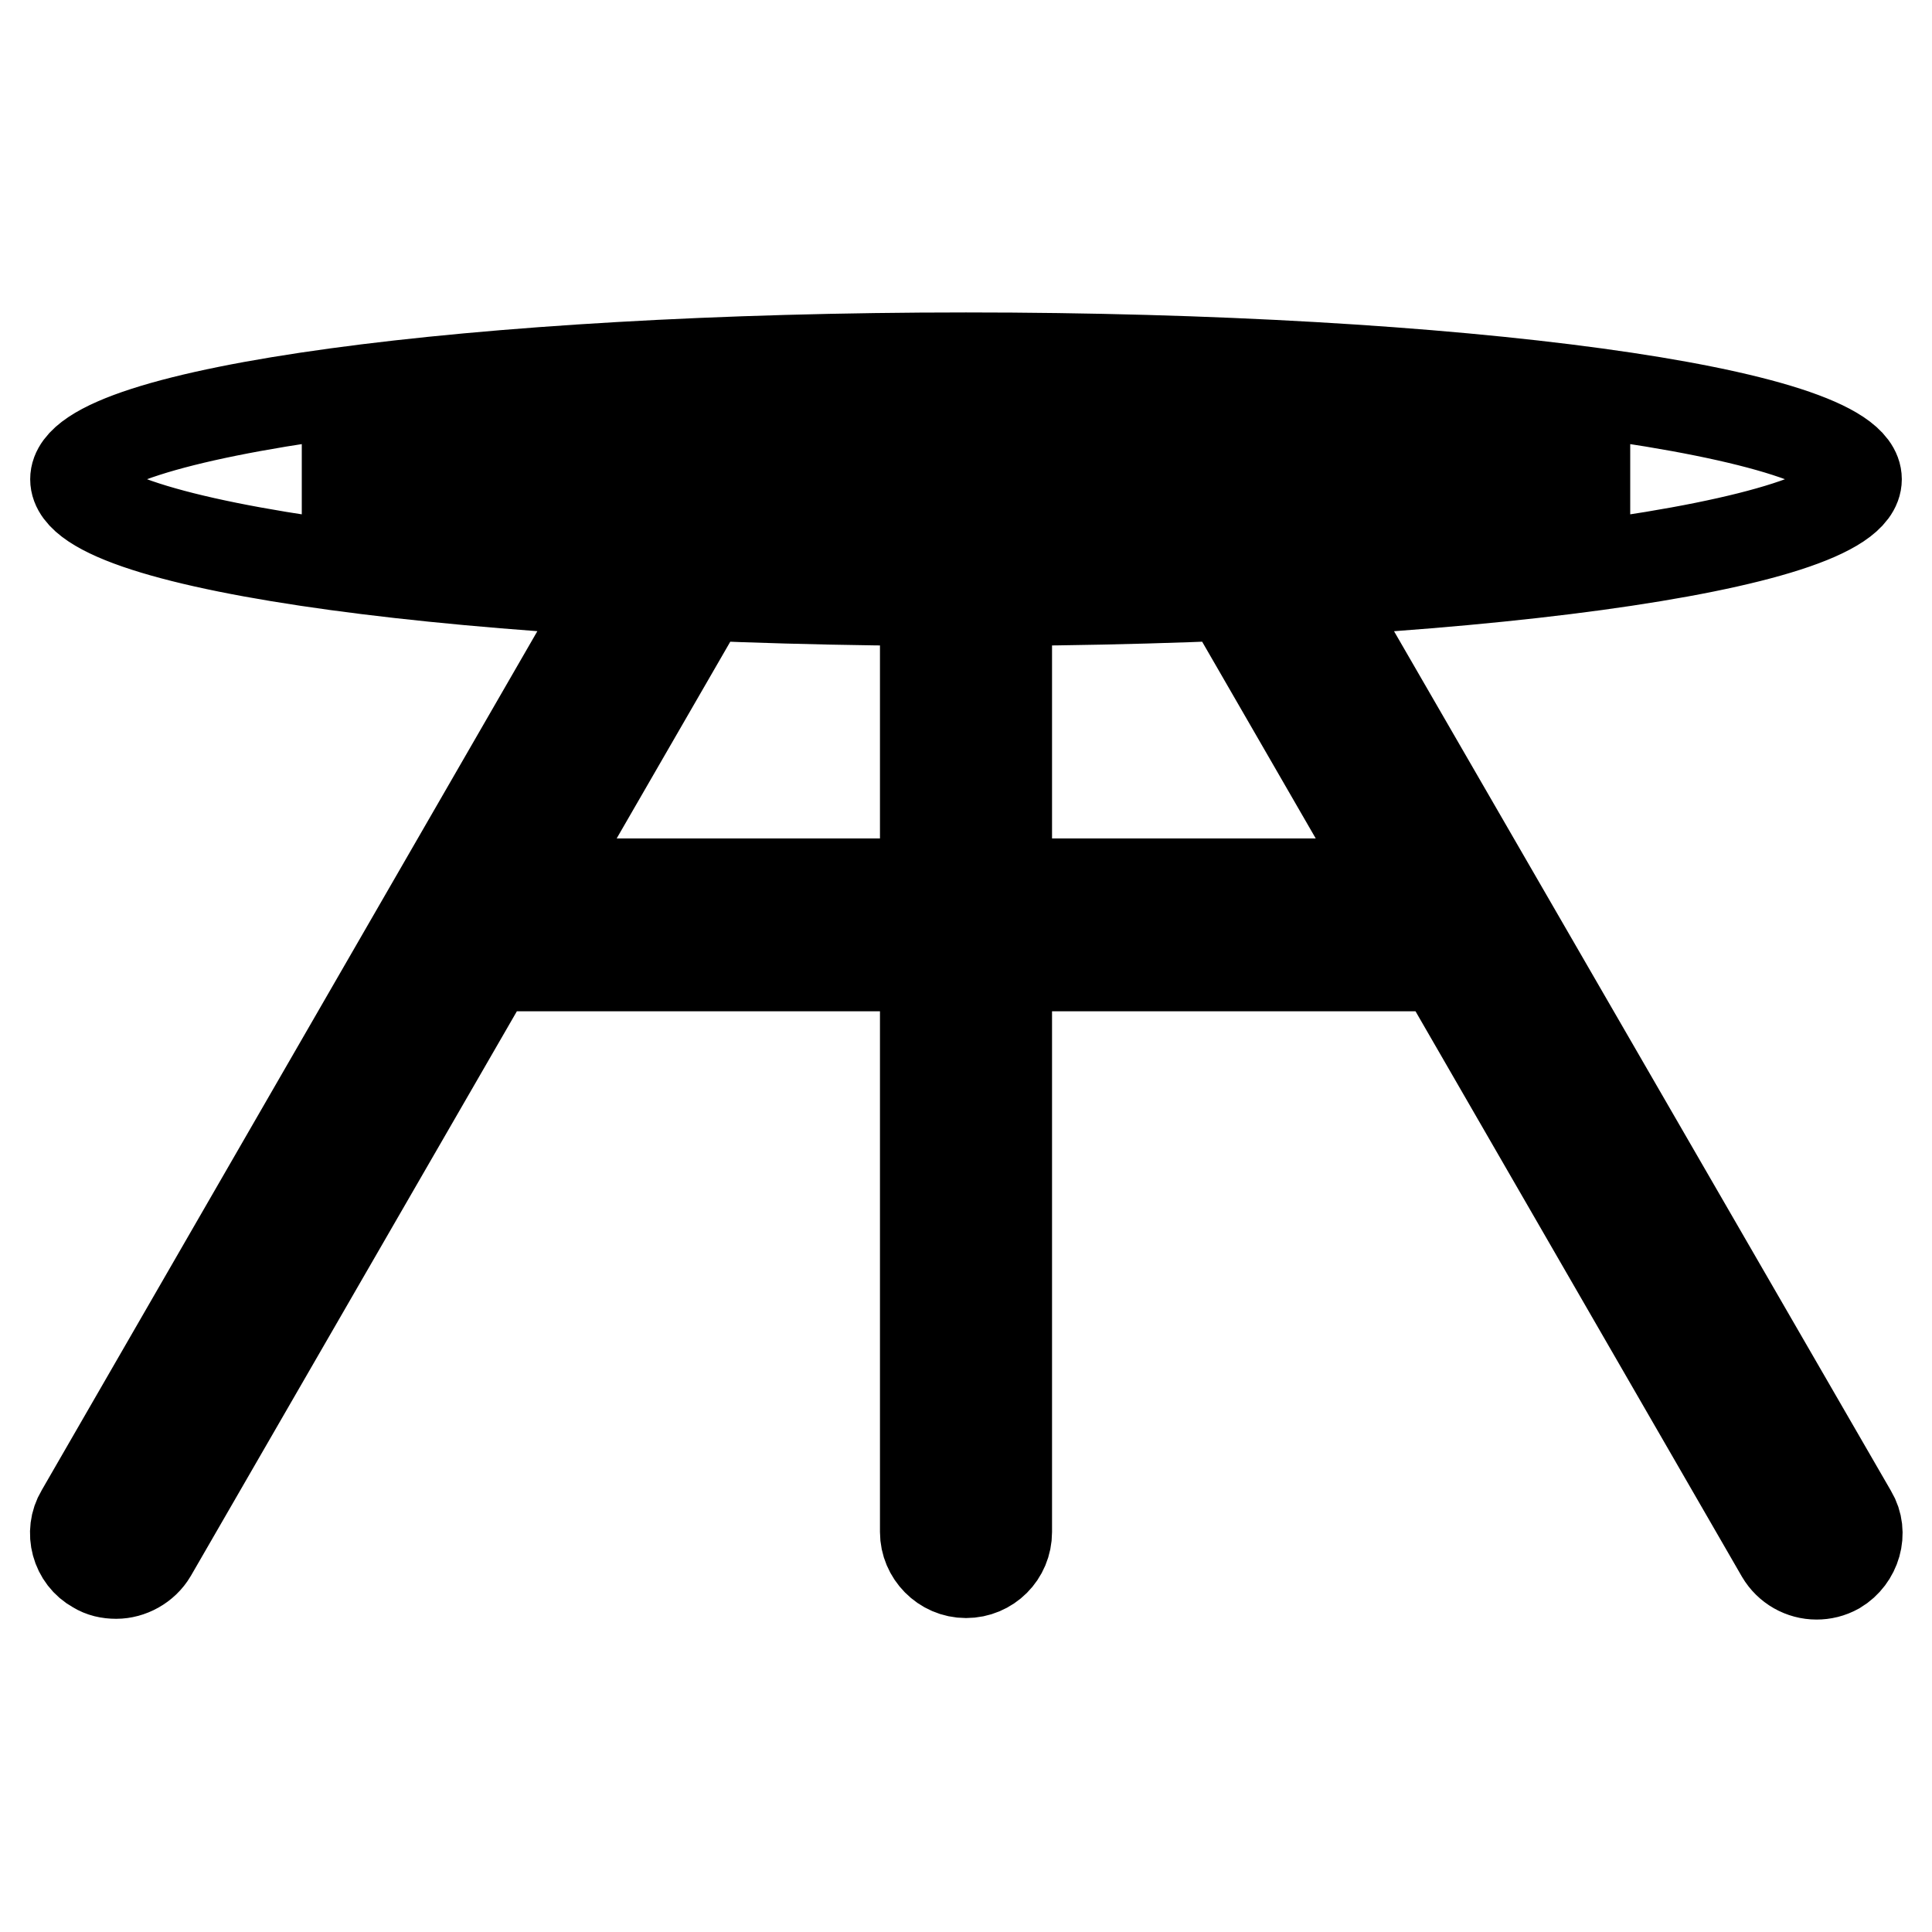 <?xml version="1.0" encoding="utf-8"?>
<!-- Svg Vector Icons : http://www.onlinewebfonts.com/icon -->
<!DOCTYPE svg PUBLIC "-//W3C//DTD SVG 1.1//EN" "http://www.w3.org/Graphics/SVG/1.1/DTD/svg11.dtd">
<svg version="1.1" xmlns="http://www.w3.org/2000/svg" xmlns:xlink="http://www.w3.org/1999/xlink" x="0px" y="0px" viewBox="0 0 256 256" enable-background="new 0 0 256 256" xml:space="preserve">
<g> <path stroke-width="12" fill-opacity="0" stroke="#000000"  d="M128,58.2c27.2,0,53.6,1.3,74.3,3.7c4.6,0.5,8.9,1.1,12.8,1.7c-3.9,0.6-8.2,1.2-12.8,1.7 c-20.7,2.3-47.2,3.7-74.3,3.7c-27.2,0-53.6-1.3-74.3-3.7c-4.6-0.5-8.9-1.1-12.8-1.7c3.9-0.6,8.2-1.2,12.8-1.7 C74.4,59.4,100.8,58.2,128,58.2 M128,47.4c-65.2,0-118,7.2-118,16.1s52.8,16.1,118,16.1s118-7.2,118-16.1S193.2,47.4,128,47.4z  M128,203V74.3V203z M128,68.9c-3,0-5.4,2.4-5.4,5.4V203c0,2.9,2.4,5.4,5.4,5.4c3,0,5.4-2.4,5.4-5.4V74.3 C133.4,71.3,131,68.9,128,68.9z M15.3,203.2L89.6,74.6L15.3,203.2L15.3,203.2z M89.6,69.2c-1.8,0-3.7,1-4.7,2.7L10.7,200.5 c-1.5,2.5-0.6,5.9,2,7.3c0.8,0.5,1.7,0.7,2.7,0.7c1.8,0,3.7-1,4.7-2.7L94.3,77.3c1.5-2.5,0.6-5.9-2-7.3 C91.5,69.5,90.6,69.2,89.6,69.2z M240.6,203.2L166.4,74.6L240.6,203.2z M166.4,69.2c-0.9,0-1.8,0.2-2.7,0.7c-2.5,1.5-3.5,4.8-2,7.3 L236,205.9c1,1.7,2.8,2.7,4.7,2.7c0.9,0,1.8-0.2,2.7-0.7c2.5-1.5,3.5-4.8,2-7.3L171,71.9C170,70.2,168.2,69.2,166.4,69.2z  M192,127.9H64c-0.2,0-0.4-0.2-0.4-0.4v-10c0-0.2,0.2-0.4,0.4-0.4h128c0.2,0,0.4,0.2,0.4,0.4v10C192.4,127.7,192.2,127.9,192,127.9 z M192,117.2H64c-0.2,0-0.4,0.2-0.4,0.4v10c0,0.2,0.2,0.4,0.4,0.4h128c0.2,0,0.4-0.2,0.4-0.4v-10 C192.4,117.3,192.2,117.2,192,117.2z"/></g>
</svg>